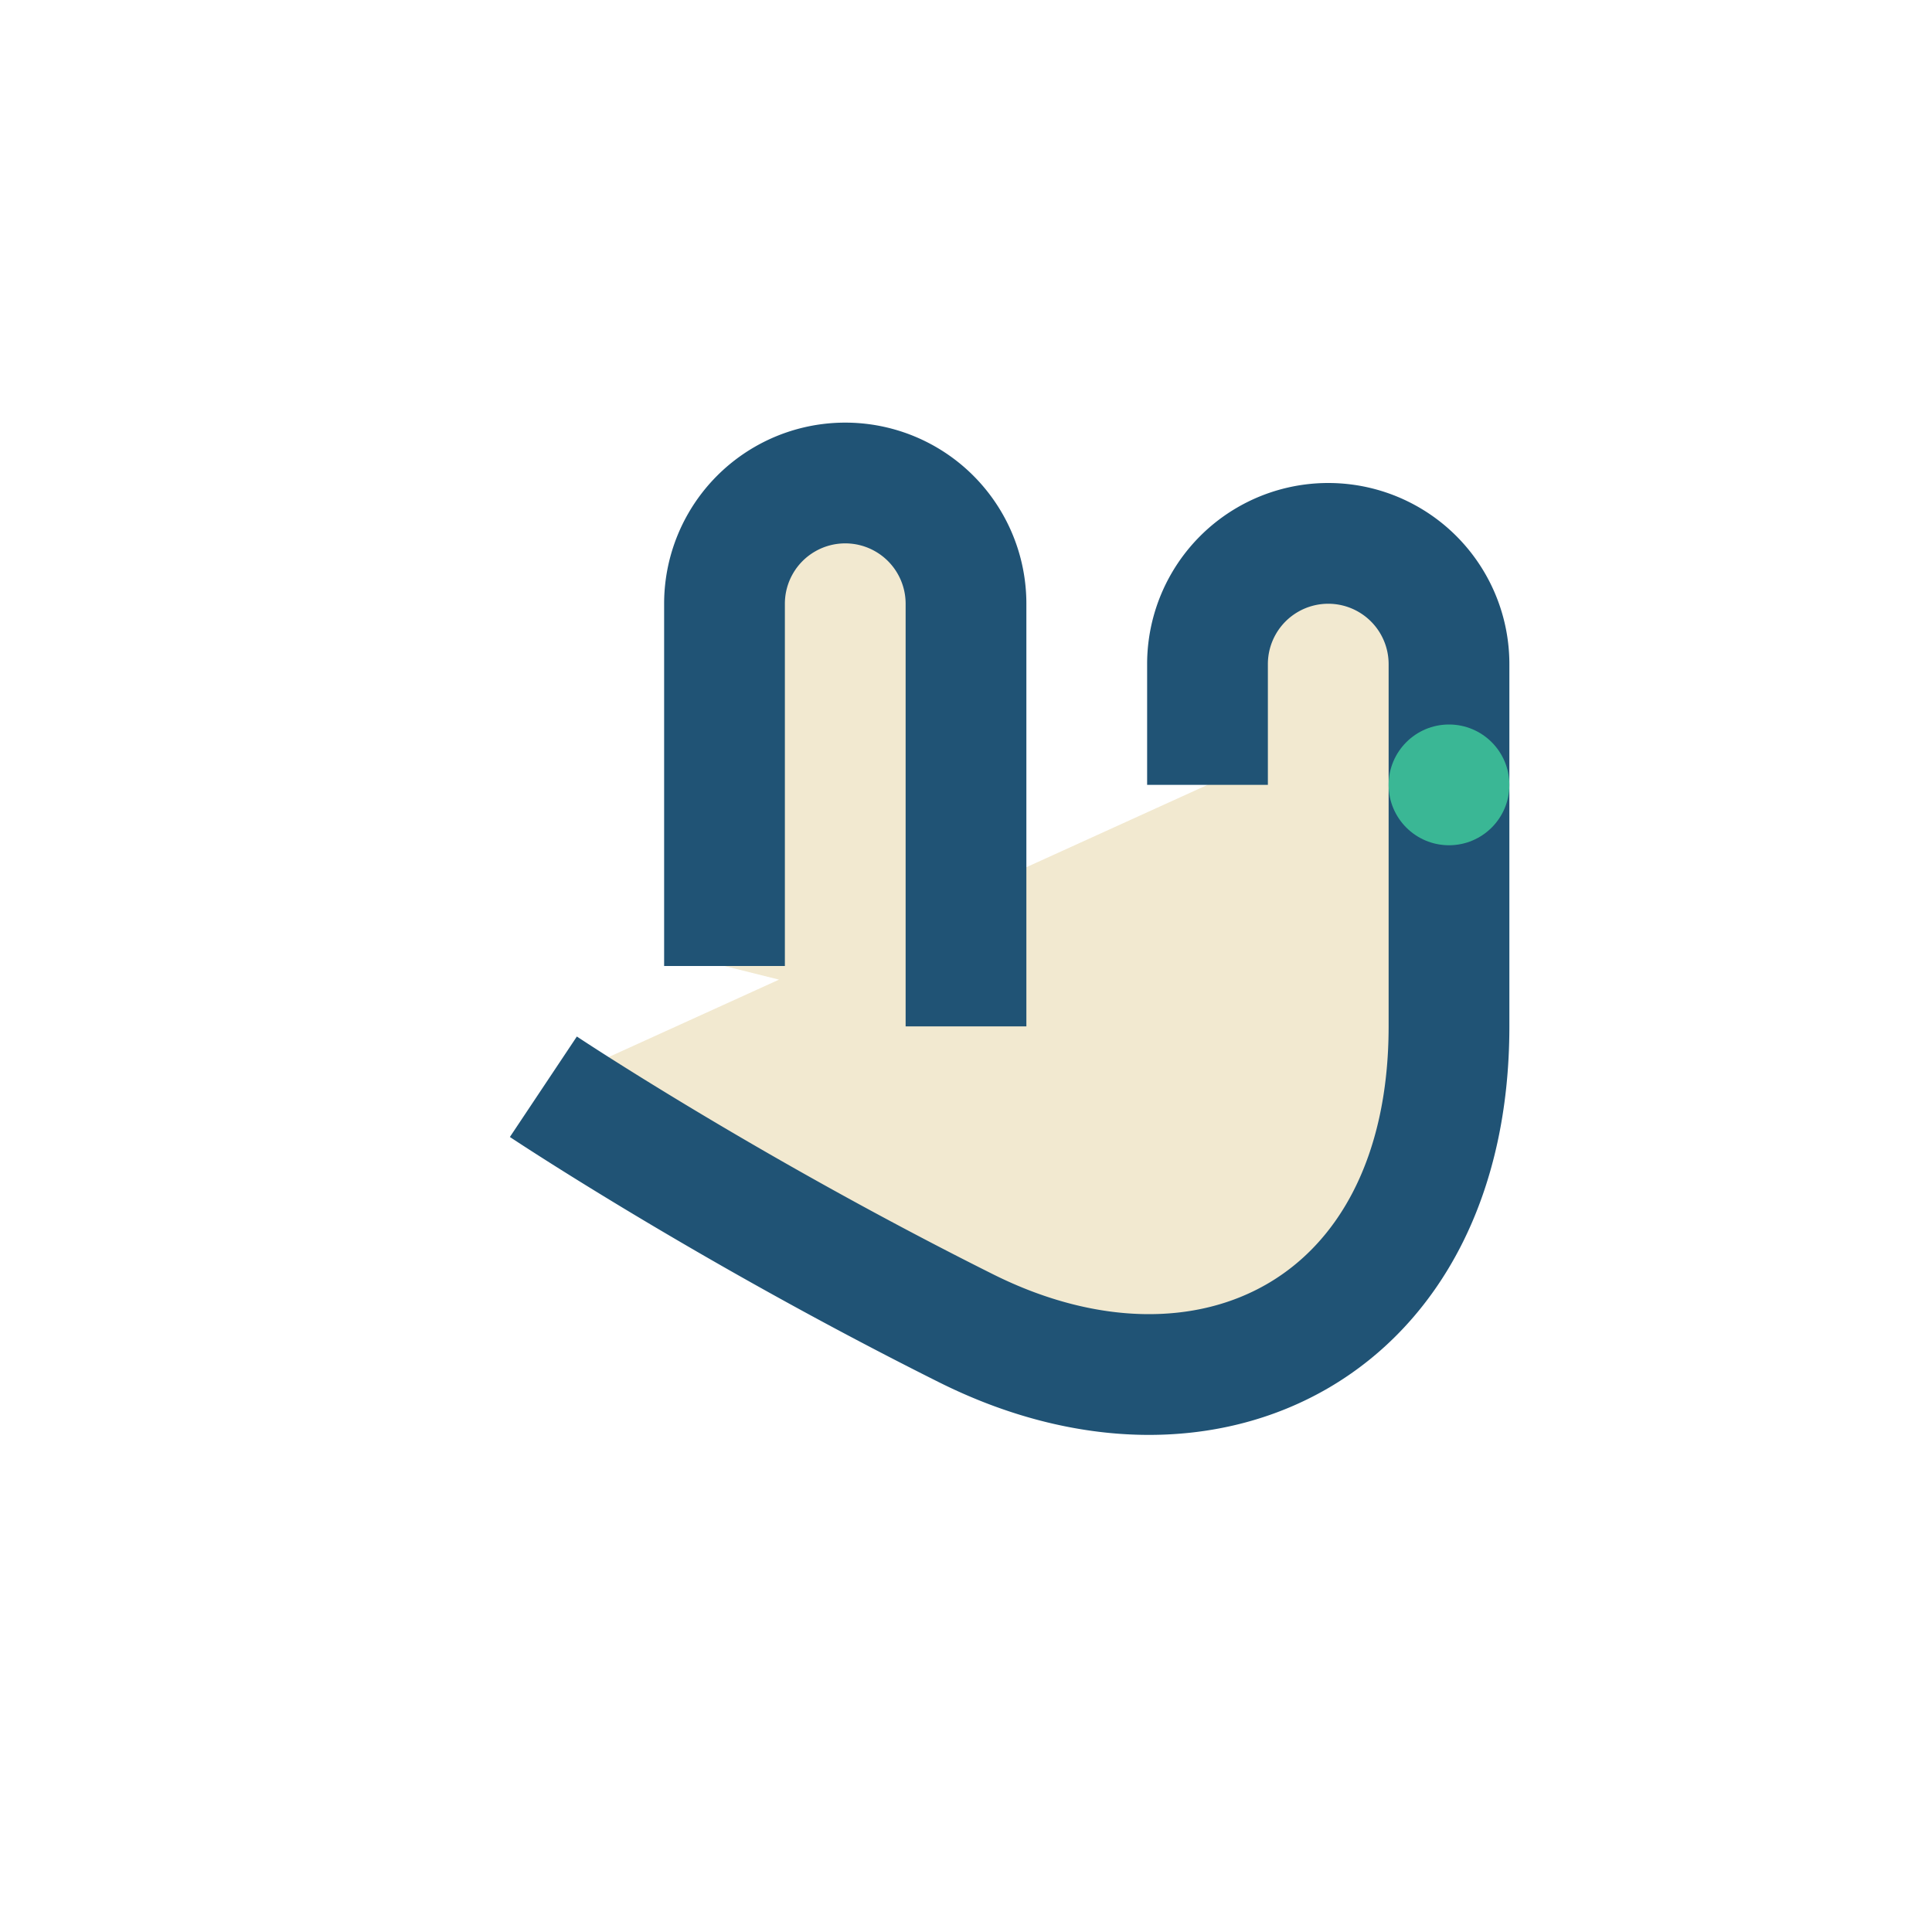 <?xml version="1.0" encoding="UTF-8"?>
<svg xmlns="http://www.w3.org/2000/svg" width="32" height="32" viewBox="0 0 32 32"><path d="M12 16v-6a2 2 0 0 1 4 0v7m4-4v-2a2 2 0 0 1 4 0v6c0 5-4 7-8 5s-7-4-7-4" fill="#F2E9D0" stroke="#205375" stroke-width="2"/><circle cx="24" cy="13" r="1" fill="#3AB795"/></svg>